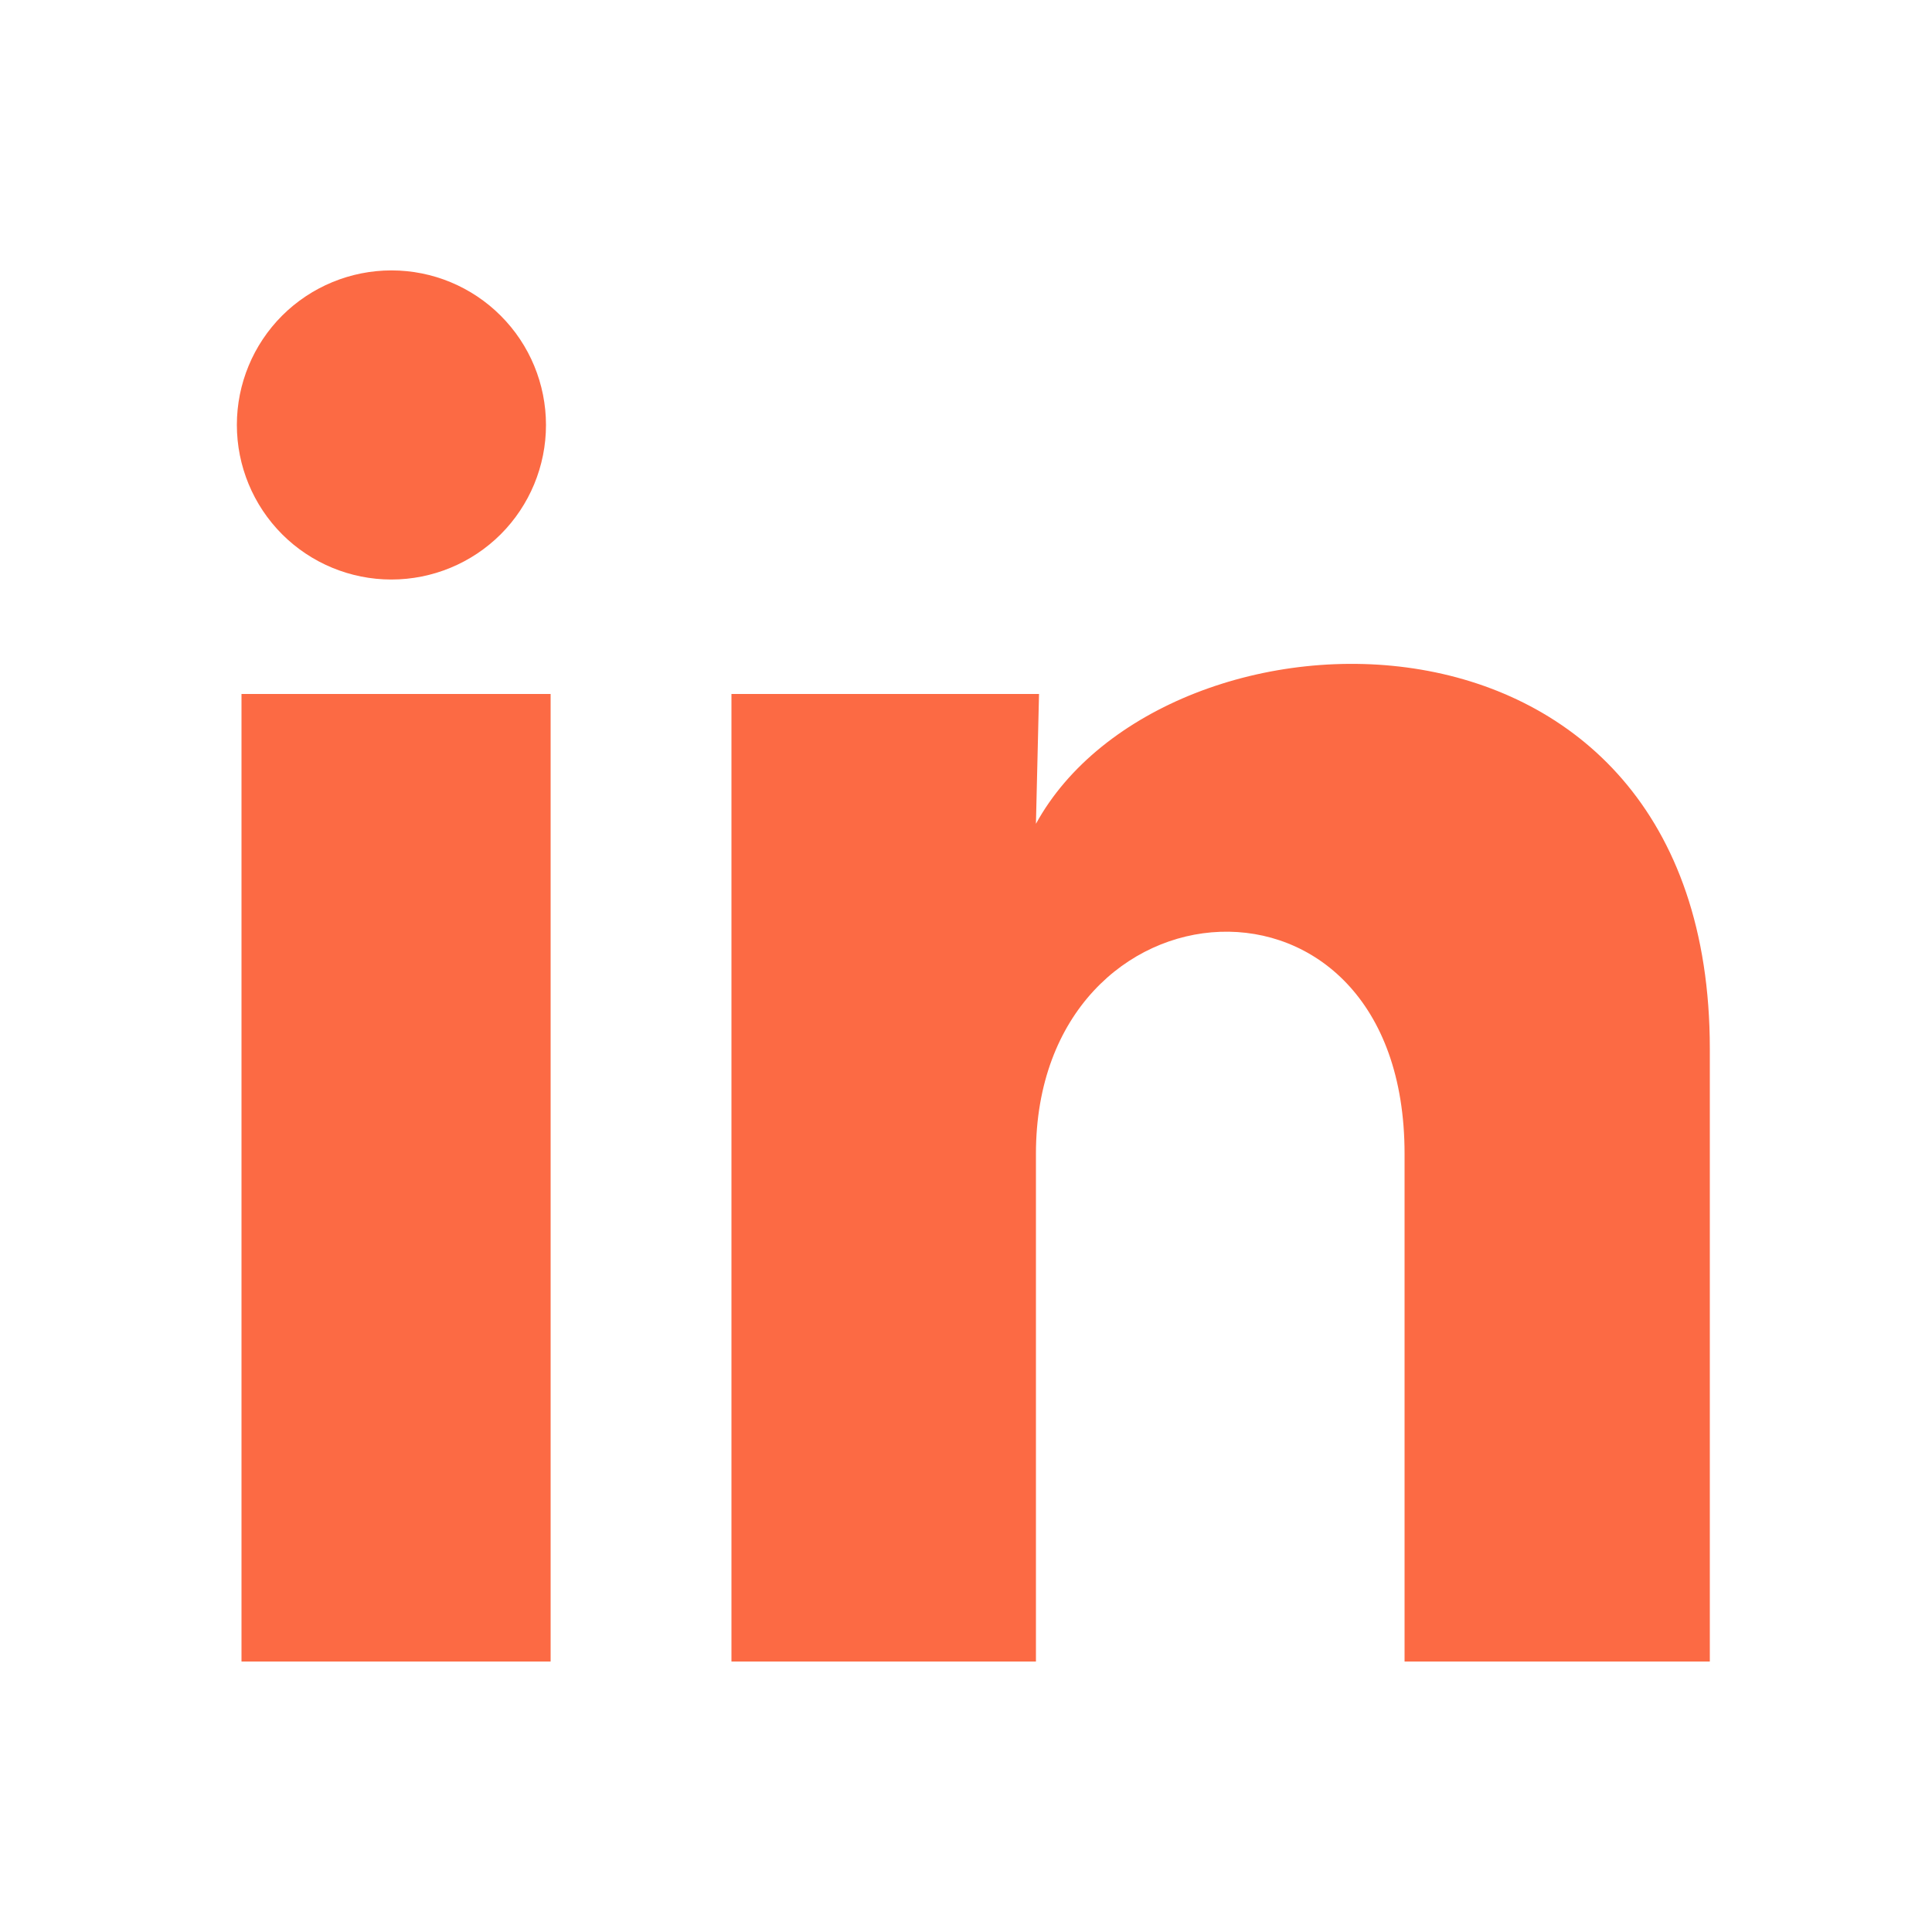 <svg width="25" height="25" viewBox="0 0 25 25" fill="none" xmlns="http://www.w3.org/2000/svg">
<path d="M7.065 5.5C7.065 6.03 6.854 6.539 6.479 6.914C6.103 7.289 5.594 7.499 5.064 7.499C4.534 7.499 4.025 7.288 3.65 6.913C3.275 6.537 3.065 6.028 3.065 5.498C3.065 4.968 3.276 4.459 3.651 4.084C4.027 3.709 4.536 3.499 5.066 3.499C5.596 3.499 6.105 3.71 6.48 4.086C6.855 4.461 7.065 4.97 7.065 5.5ZM7.125 8.98H3.125V21.5H7.125V8.98ZM13.445 8.98H9.465V21.5H13.405V14.93C13.405 11.27 18.175 10.93 18.175 14.93V21.5H22.125V13.57C22.125 7.4 15.065 7.63 13.405 10.66L13.445 8.98Z" fill="#FC6A44"/>
</svg>
